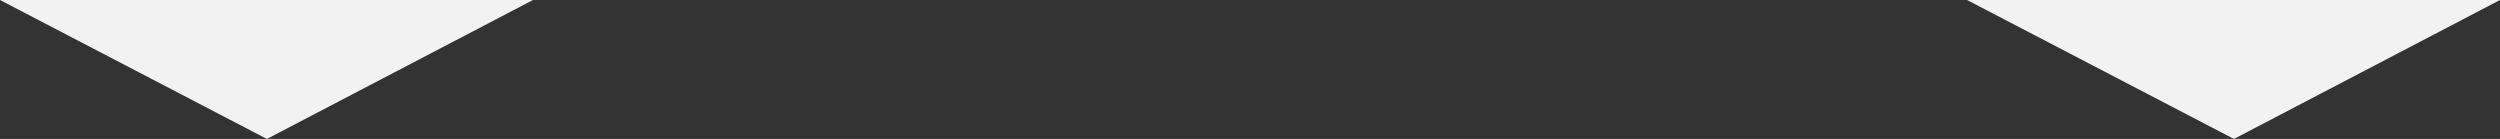 <?xml version="1.0" encoding="UTF-8"?>
<svg id="Capa_2" data-name="Capa 2" xmlns="http://www.w3.org/2000/svg" viewBox="0 0 624.16 34.69">
  <rect x="0" y="0" width="624.16" height="34.69" fill="#333333" stroke="none"/>
  <defs>
    <style>
      .cls-1 {
        fill: #f2f2f2;
      }
    </style>
  </defs>
  <g id="Capa_1-2" data-name="Capa 1">
    <polygon class="cls-1" points="66.63 34.69 0 0 133.07 0 66.63 34.69"/>
    <polygon class="cls-1" points="557.73 34.69 491.1 0 624.16 0 557.73 34.69"/>
  </g>
</svg>